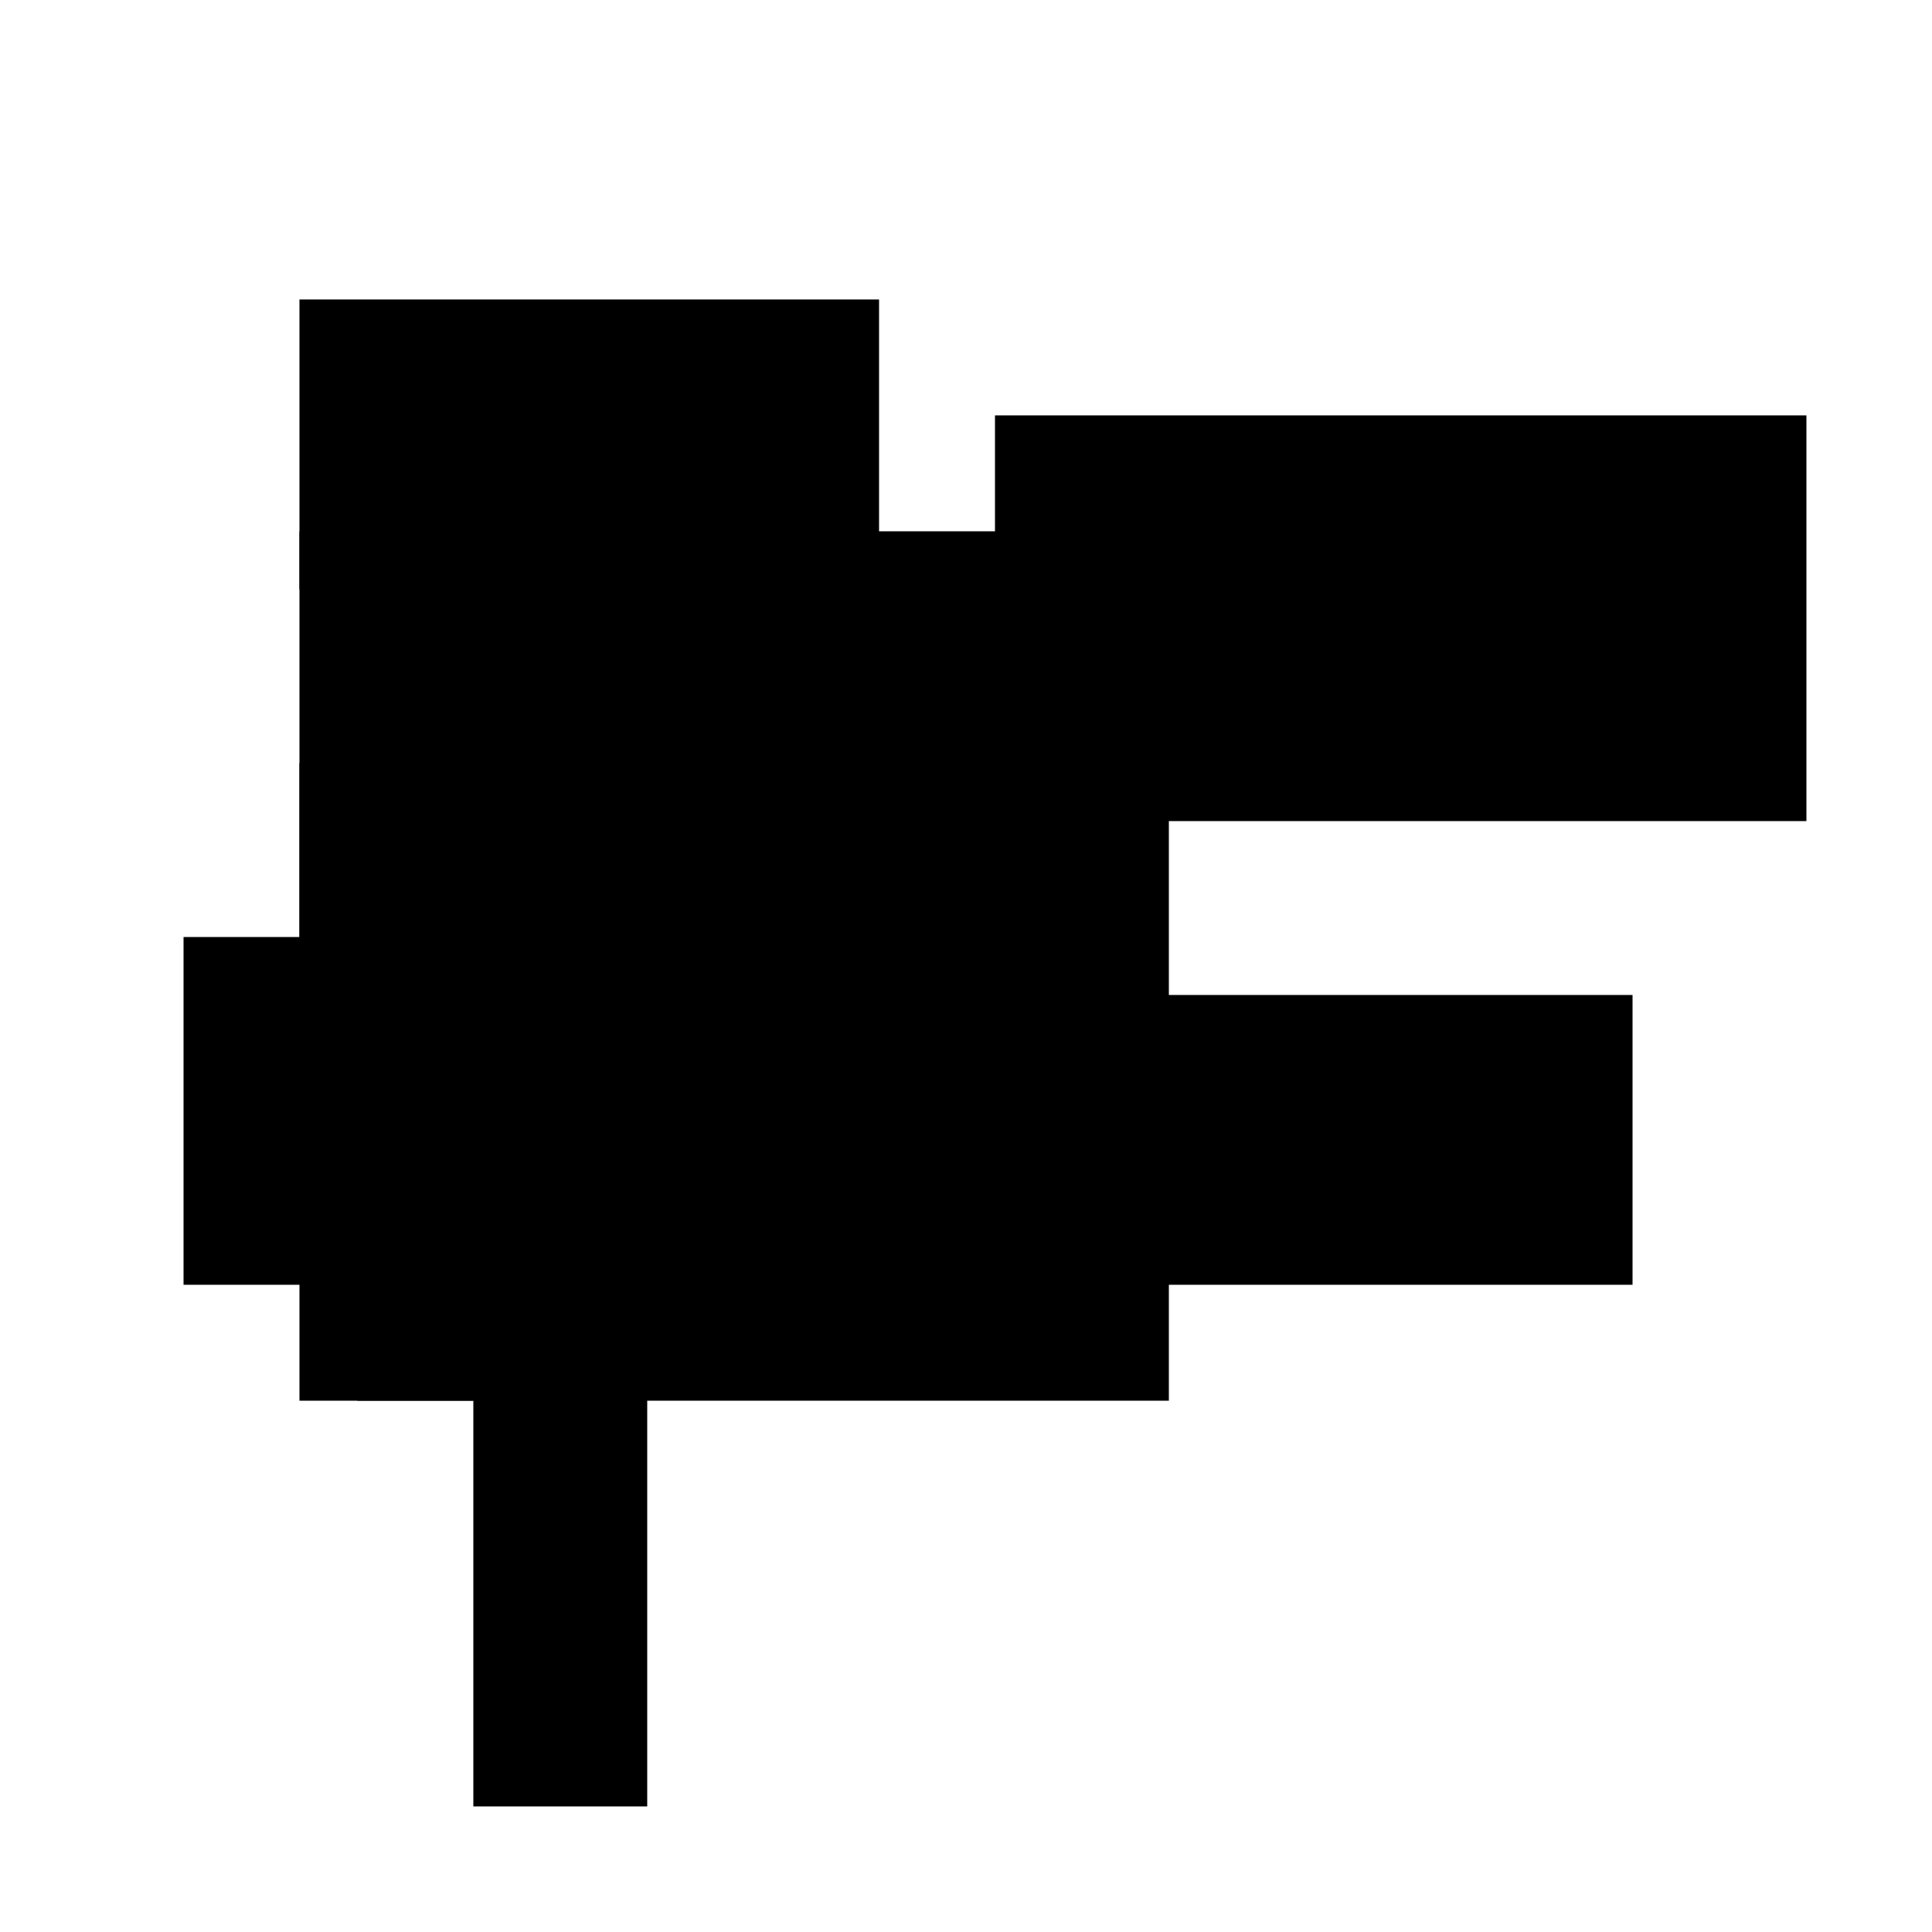 <?xml version="1.0" encoding="UTF-8"?>
<svg version="1.1" xml:space="preserve" xmlns="http://www.w3.org/2000/svg" style="background-color: white;" viewBox="0,0,150,150">
    <rect x="27.75" y="54.75" width="9" height="54" fill="hsla(96, 13%, 80%, 0.9)"/>
    <rect x="14.25" y="72.75" width="63" height="27" fill="hsla(24, 93%, 13%, 0.2)"/>
    <rect x="68.25" y="54.75" width="13.5" height="49.5" fill="hsla(312, 20%, 80%, 0.8)"/>
    <rect x="23.25" y="23.25" width="45" height="22.5" fill="hsla(72, 66%, 26%, 1.2)"/>
    <rect x="23.25" y="41.25" width="67.5" height="67.5" fill="hsla(72, 95%, 80%, 1.1)"/>
    <rect x="36.75" y="77.25" width="13.5" height="63" fill="hsla(144, 20%, 80%, 0.2)"/>
    <rect x="23.25" y="59.25" width="31.5" height="31.5" fill="hsla(72, 46%, 60%, 0.3)"/>
    <rect x="72.75" y="77.25" width="54" height="22.5" fill="hsla(336, 80%, 90%, 1)"/>
    <rect x="77.25" y="32.25" width="63" height="31.5" fill="hsla(360, 93%, 6%, 1.1)"/>
    <rect x="41.25" y="59.25" width="18" height="1" fill="hsla(168, 26%, 40%, 1.2)"/>
    <circle cx="32.25" cy="63.75" r="0" fill="hsla(144, 50%, 50%, 0.8)"/>
</svg>